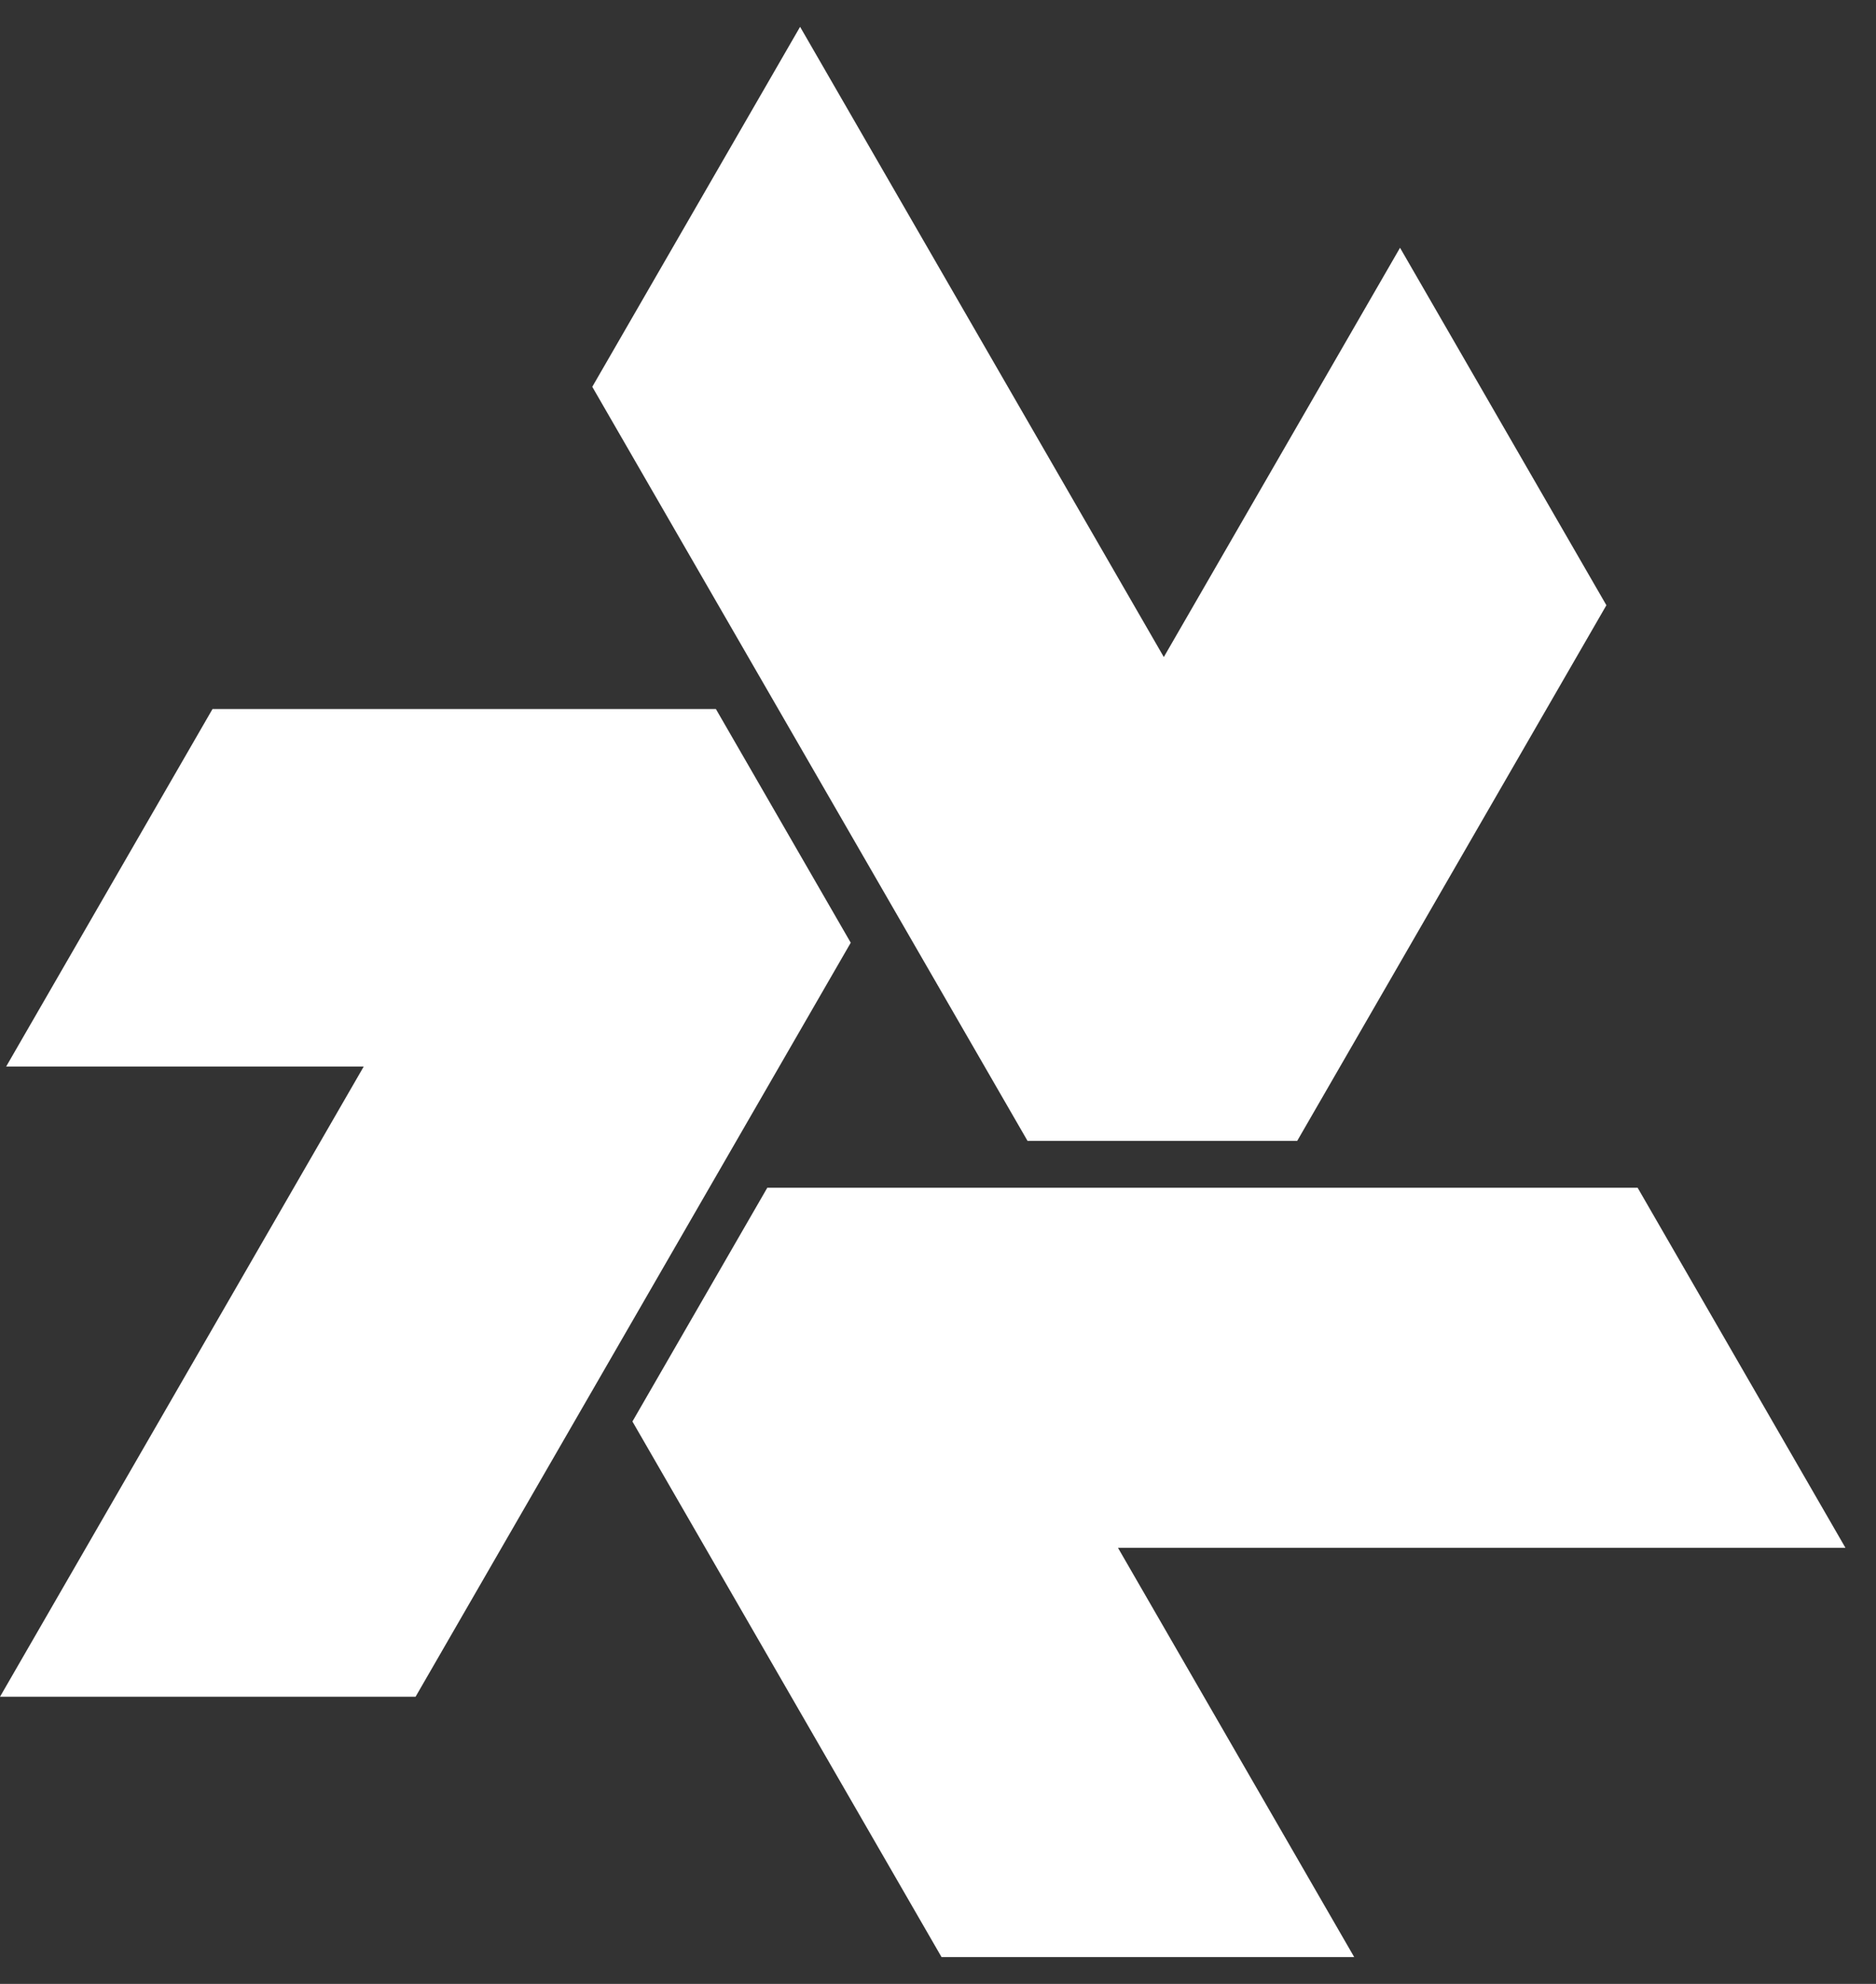 <svg width="35" height="37" viewBox="0 0 35 37" fill="none" xmlns="http://www.w3.org/2000/svg">
<rect x="0" y="0" width="35" height="37" fill="#333333" stroke="none"/>
<path d="M14.315 22.152L11.799 26.511L17.566 36.5H25.265L20.858 28.867H34.43L30.553 22.152H14.315Z" fill="white"/>
<path d="M19.17 21.277H24.202L29.97 11.288L26.12 4.621L21.713 12.254L14.927 0.5L11.05 7.214L19.17 21.277Z" fill="white"/>
<path d="M15.872 17.582L13.356 13.223L3.965 13.223L0.115 19.891H6.786L0 31.645H7.753L15.872 17.582Z" fill="white"/>
</svg>
